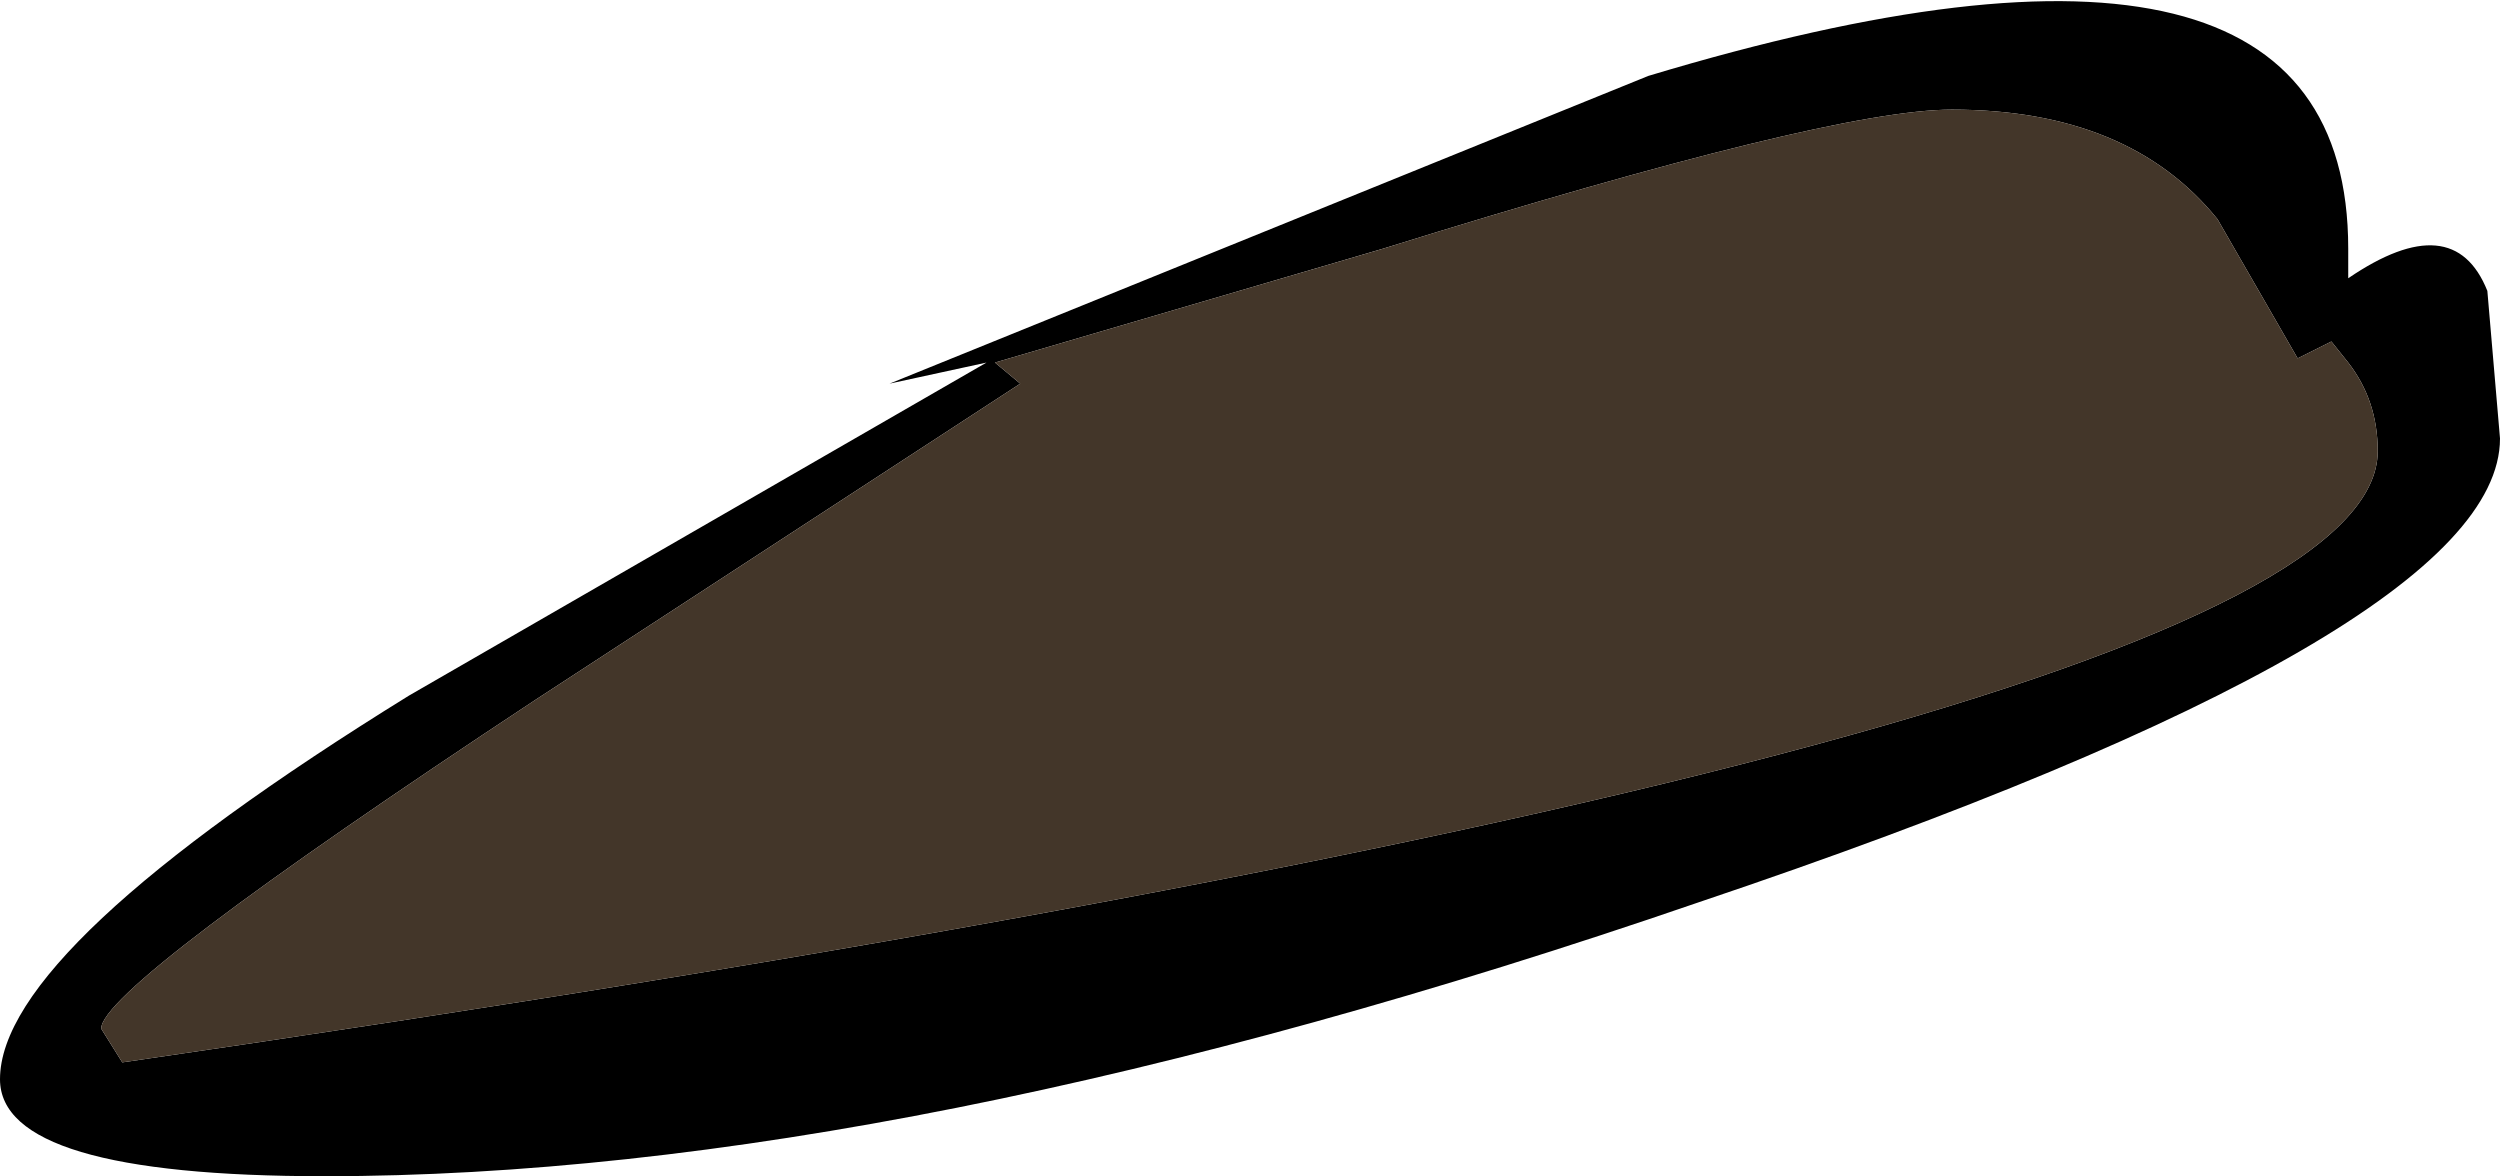 <?xml version="1.0" encoding="UTF-8" standalone="no"?>
<svg xmlns:xlink="http://www.w3.org/1999/xlink" height="13.95px" width="29.65px" xmlns="http://www.w3.org/2000/svg">
  <g transform="matrix(1.0, 0.0, 0.0, 1.0, 0.0, 13.95)">
    <path d="M1.45 -1.35 Q28.2 -5.25 28.2 -8.6 28.2 -9.2 27.85 -9.65 L27.65 -9.9 27.25 -9.7 26.3 -11.35 Q25.25 -12.65 23.15 -12.65 21.7 -12.65 16.4 -11.0 L11.8 -9.65 12.1 -9.4 6.35 -5.65 Q1.2 -2.25 1.2 -1.75 L1.45 -1.35 M4.85 -5.7 L11.7 -9.65 10.55 -9.4 19.55 -13.05 Q27.85 -15.55 27.85 -11.0 L27.85 -10.65 Q29.1 -11.5 29.5 -10.5 L29.65 -8.75 Q29.65 -6.45 20.15 -3.25 10.7 0.0 3.85 0.0 0.0 0.0 0.0 -1.15 0.0 -2.7 4.85 -5.7" fill="#000000" fill-rule="evenodd" stroke="none"/>
    <path d="M1.45 -1.35 L1.2 -1.75 Q1.2 -2.25 6.35 -5.65 L12.1 -9.4 11.8 -9.65 16.4 -11.0 Q21.7 -12.65 23.15 -12.65 25.25 -12.65 26.3 -11.35 L27.25 -9.7 27.65 -9.9 27.85 -9.65 Q28.2 -9.2 28.2 -8.6 28.2 -5.25 1.45 -1.35" fill="#433629" fill-rule="evenodd" stroke="none"/>
  </g>
</svg>
